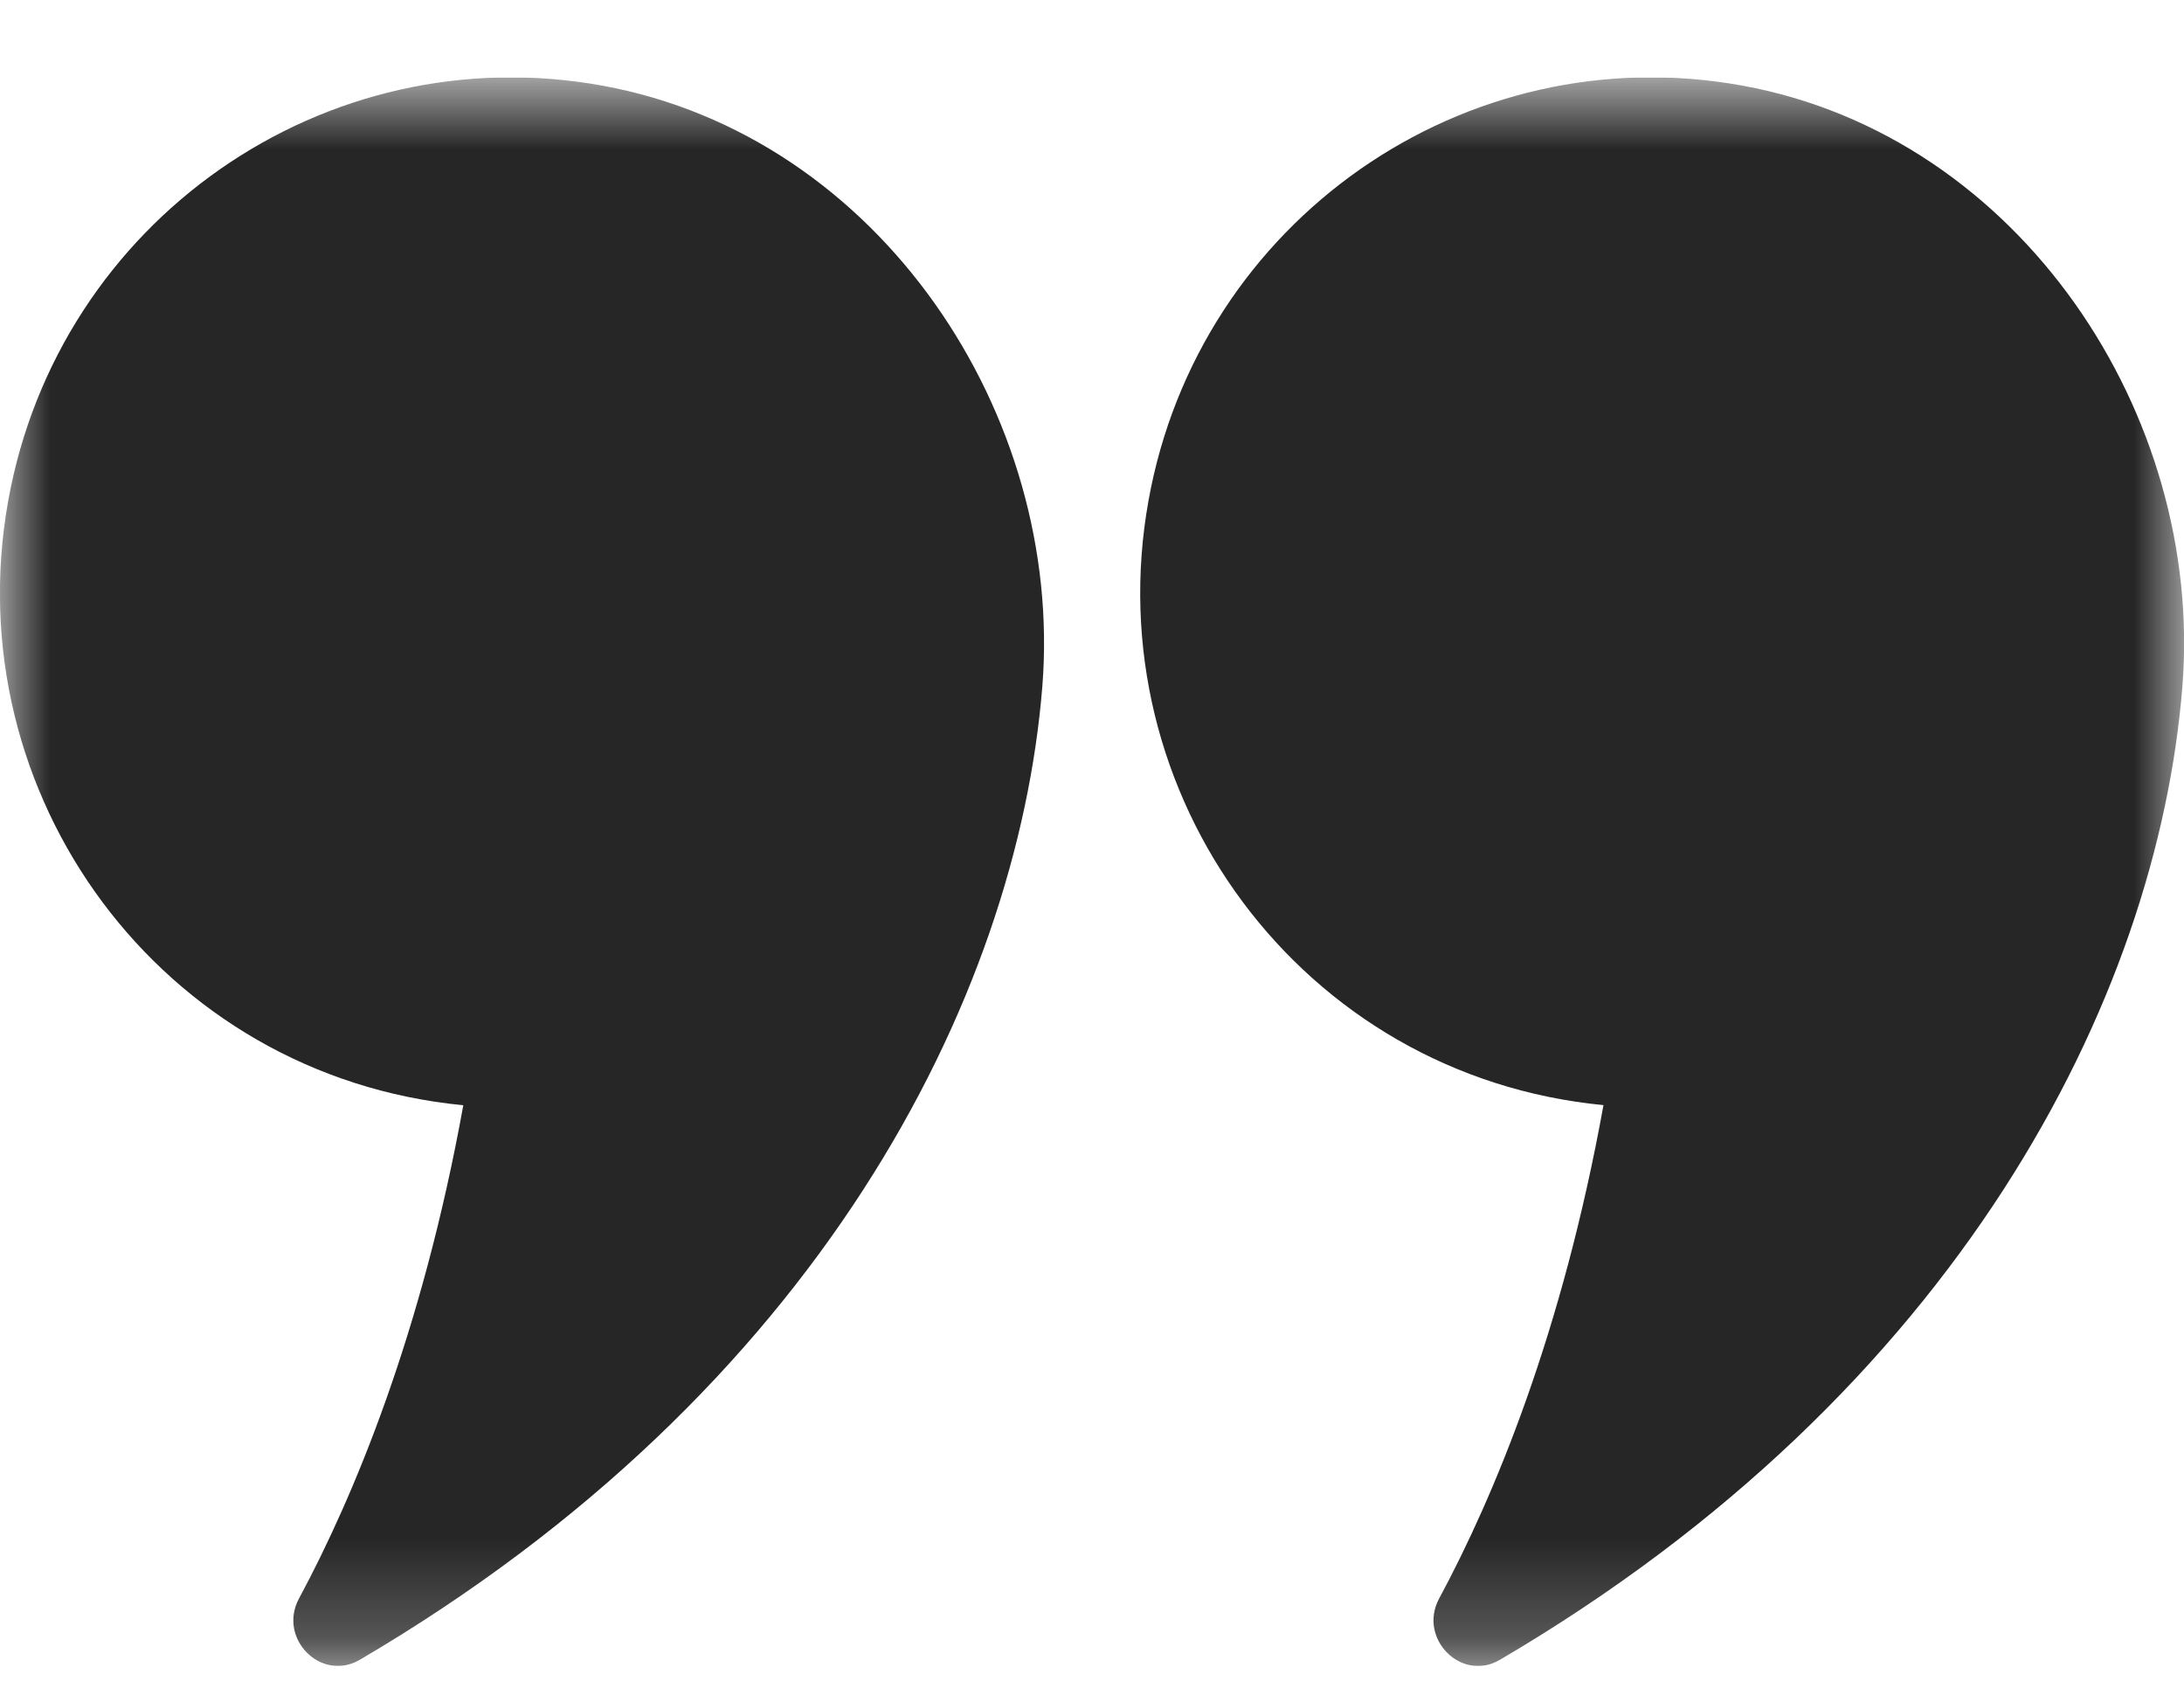 <svg xmlns="http://www.w3.org/2000/svg" width="22" height="17" viewBox="0 0 22 17" fill="none">
  <g clip-path="url(#clip0_1_7794)">
    <mask id="mask0_1_7794" style="mask-type:luminance" maskUnits="userSpaceOnUse" x="0" y="0" width="22" height="17">
      <path d="M0 0.78H22V16.78H0V0.78Z" fill="white"/>
    </mask>
    <g mask="url(#mask0_1_7794)">
      <path d="M4.667 11.132C4.252 13.429 3.561 15.08 3.011 16.102C2.797 16.502 3.235 16.946 3.625 16.717C8.23 14.014 10.247 10.07 10.5 6.91C10.715 4.183 8.869 1.375 6.07 0.863C3.27 0.353 0.59 2.223 0.083 5.043C-0.45 8 1.619 10.839 4.667 11.132ZM16.152 11.132C15.737 13.43 15.047 15.08 14.496 16.102C14.282 16.502 14.721 16.947 15.11 16.717C19.714 14.014 21.732 10.072 21.984 6.911C22.2 4.183 20.354 1.375 17.555 0.863C14.757 0.352 12.075 2.223 11.569 5.043C11.037 7.998 13.105 10.838 16.154 11.131L16.152 11.132Z" fill="#262626"/>
    </g>
  </g>
  <defs>
    <clipPath id="clip0_1_7794">
      <rect width="22" height="16" fill="white" transform="translate(0 0.78)"/>
    </clipPath>
  </defs>
</svg>